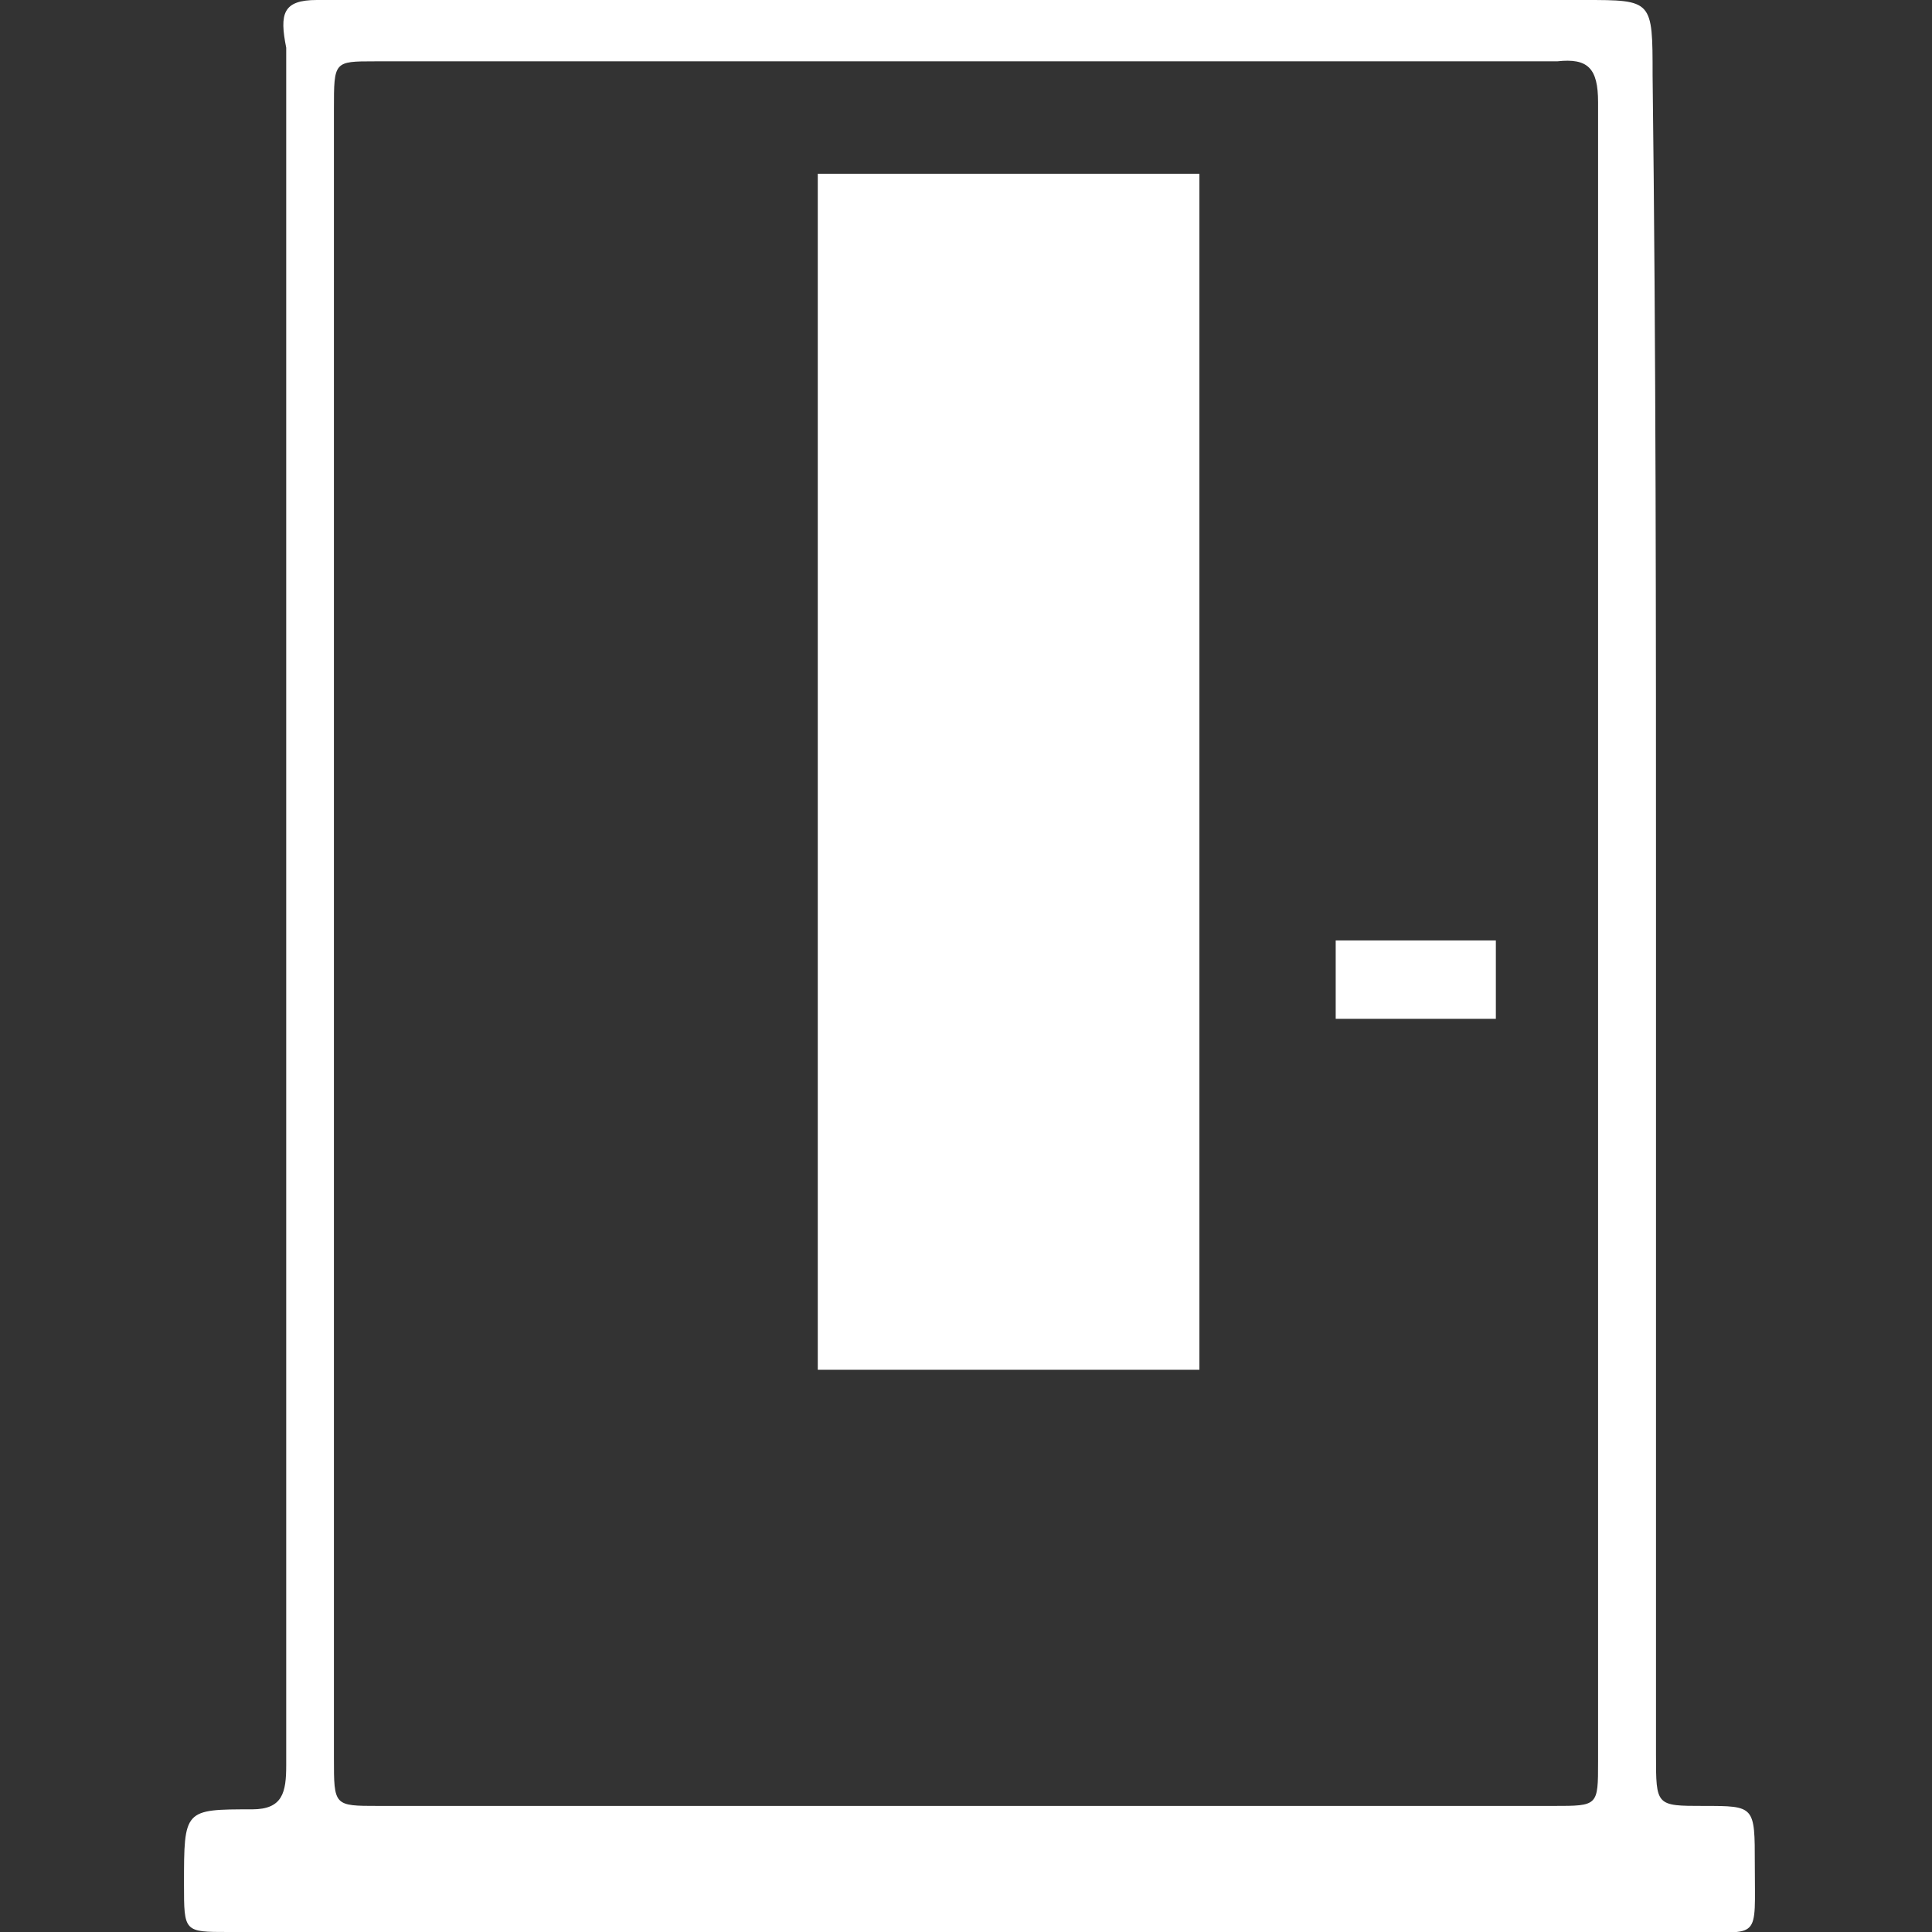 <?xml version="1.0" encoding="utf-8"?>
<!-- Generator: Adobe Illustrator 25.0.0, SVG Export Plug-In . SVG Version: 6.00 Build 0)  -->
<svg version="1.1" id="Layer_1" xmlns="http://www.w3.org/2000/svg" xmlns:xlink="http://www.w3.org/1999/xlink" x="0px" y="0px"
	 viewBox="0 0 56.7 56.7" style="enable-background:new 0 0 56.7 56.7;" xml:space="preserve">
<rect x="0" y="0" width="56.7" height="56.7" fill="#333333" stroke="none"/>
<style type="text/css">
	.st0{fill:#FFFFFF;}
</style>
<g>
	<path class="st0" d="M48.6,26.5c0,8.3,0,16.7,0,25c0,1.5,0,1.5,1.4,1.5c1.5,0,1.5,0,1.5,1.7c0,2.3,0.2,2-1.9,2
		c-14.3,0-28.6,0-42.9,0c-1.3,0-1.3,0-1.3-1.4c0-2.2,0-2.2,2-2.2c0.9,0,1-0.5,1-1.3c0-10.7,0-21.5,0-32.2c0-6.1,0-12.1,0-18.2
		C8.2,0.4,8.3,0,9.3,0c12.4,0,24.8,0,37.2,0c2,0,2,0,2,2.2C48.6,10.3,48.6,18.4,48.6,26.5z M9.8,27.4C9.8,27.4,9.8,27.4,9.8,27.4
		c0,8.1,0,16.2,0,24.2c0,1.4,0,1.4,1.3,1.4c11.5,0,23,0,34.5,0c1.3,0,1.3,0,1.3-1.3c0-16.2,0-32.5,0-48.7c0-1-0.3-1.3-1.2-1.2
		c-11.6,0-23.1,0-34.7,0c-1.2,0-1.2,0-1.2,1.4C9.8,11.2,9.8,19.3,9.8,27.4z"/>
	<rect x="39.2" y="27.6" class="st0" width="4.7" height="2.3"/>
	<g>
		<rect x="24.5" y="5.6" class="st0" width="10.2" height="34.1"/>
		<path class="st0" d="M35.1,40.2H24V5.1h11.2V40.2z M25,39.2h9.2V6.1H25V39.2z"/>
	</g>
</g>
</svg>
